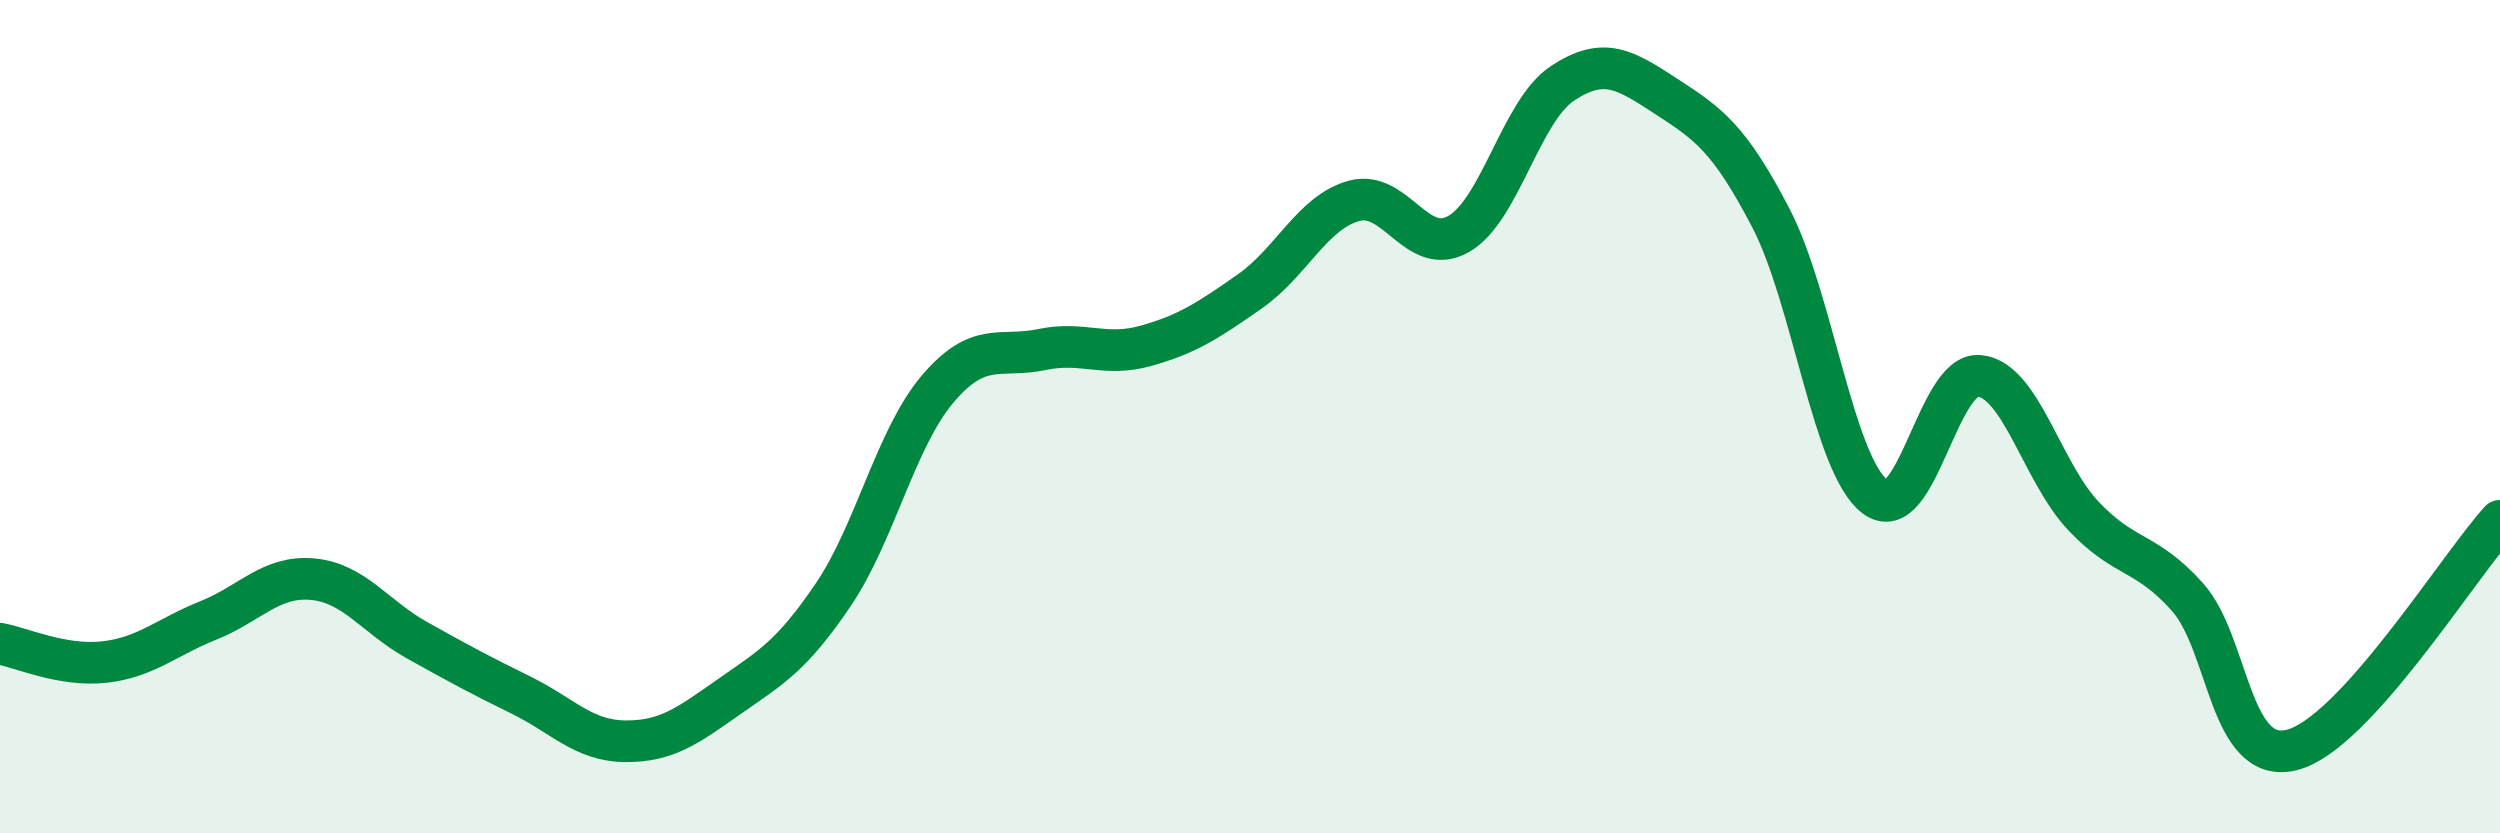 
    <svg width="60" height="20" viewBox="0 0 60 20" xmlns="http://www.w3.org/2000/svg">
      <path
        d="M 0,15.45 C 0.5,15.54 1.5,16 2.5,15.89 C 3.5,15.78 4,15.29 5,14.89 C 6,14.49 6.5,13.81 7.5,13.9 C 8.5,13.99 9,14.8 10,15.36 C 11,15.92 11.5,16.19 12.5,16.68 C 13.5,17.17 14,17.78 15,17.79 C 16,17.8 16.5,17.42 17.5,16.72 C 18.5,16.02 19,15.75 20,14.27 C 21,12.79 21.5,10.52 22.5,9.34 C 23.5,8.16 24,8.6 25,8.39 C 26,8.18 26.5,8.58 27.5,8.3 C 28.5,8.02 29,7.69 30,6.99 C 31,6.29 31.5,5.09 32.5,4.82 C 33.5,4.55 34,6.18 35,5.62 C 36,5.06 36.5,2.66 37.5,2 C 38.5,1.34 39,1.67 40,2.32 C 41,2.97 41.5,3.31 42.5,5.23 C 43.5,7.15 44,11.16 45,11.92 C 46,12.68 46.5,8.93 47.5,9.02 C 48.5,9.11 49,11.32 50,12.38 C 51,13.44 51.5,13.21 52.5,14.33 C 53.5,15.45 53.5,18.37 55,18 C 56.5,17.63 59,13.6 60,12.5L60 20L0 20Z"
        fill="#008740"
        opacity="0.1"
        stroke-linecap="round"
        stroke-linejoin="round"
      />
      <path
        d="M 0,15.45 C 0.5,15.54 1.5,16 2.5,15.89 C 3.5,15.78 4,15.29 5,14.89 C 6,14.49 6.5,13.81 7.5,13.9 C 8.5,13.99 9,14.8 10,15.36 C 11,15.92 11.5,16.19 12.5,16.68 C 13.5,17.17 14,17.78 15,17.79 C 16,17.8 16.5,17.42 17.5,16.72 C 18.5,16.02 19,15.75 20,14.27 C 21,12.79 21.5,10.52 22.5,9.34 C 23.5,8.16 24,8.6 25,8.39 C 26,8.18 26.5,8.58 27.5,8.3 C 28.5,8.02 29,7.69 30,6.99 C 31,6.29 31.5,5.09 32.5,4.82 C 33.5,4.55 34,6.18 35,5.62 C 36,5.06 36.5,2.66 37.5,2 C 38.5,1.34 39,1.67 40,2.32 C 41,2.97 41.5,3.31 42.5,5.23 C 43.5,7.15 44,11.16 45,11.92 C 46,12.68 46.5,8.93 47.5,9.02 C 48.5,9.11 49,11.32 50,12.38 C 51,13.44 51.5,13.21 52.5,14.33 C 53.5,15.45 53.5,18.37 55,18 C 56.5,17.63 59,13.6 60,12.5"
        stroke="#008740"
        stroke-width="1"
        fill="none"
        stroke-linecap="round"
        stroke-linejoin="round"
      />
    </svg>
  